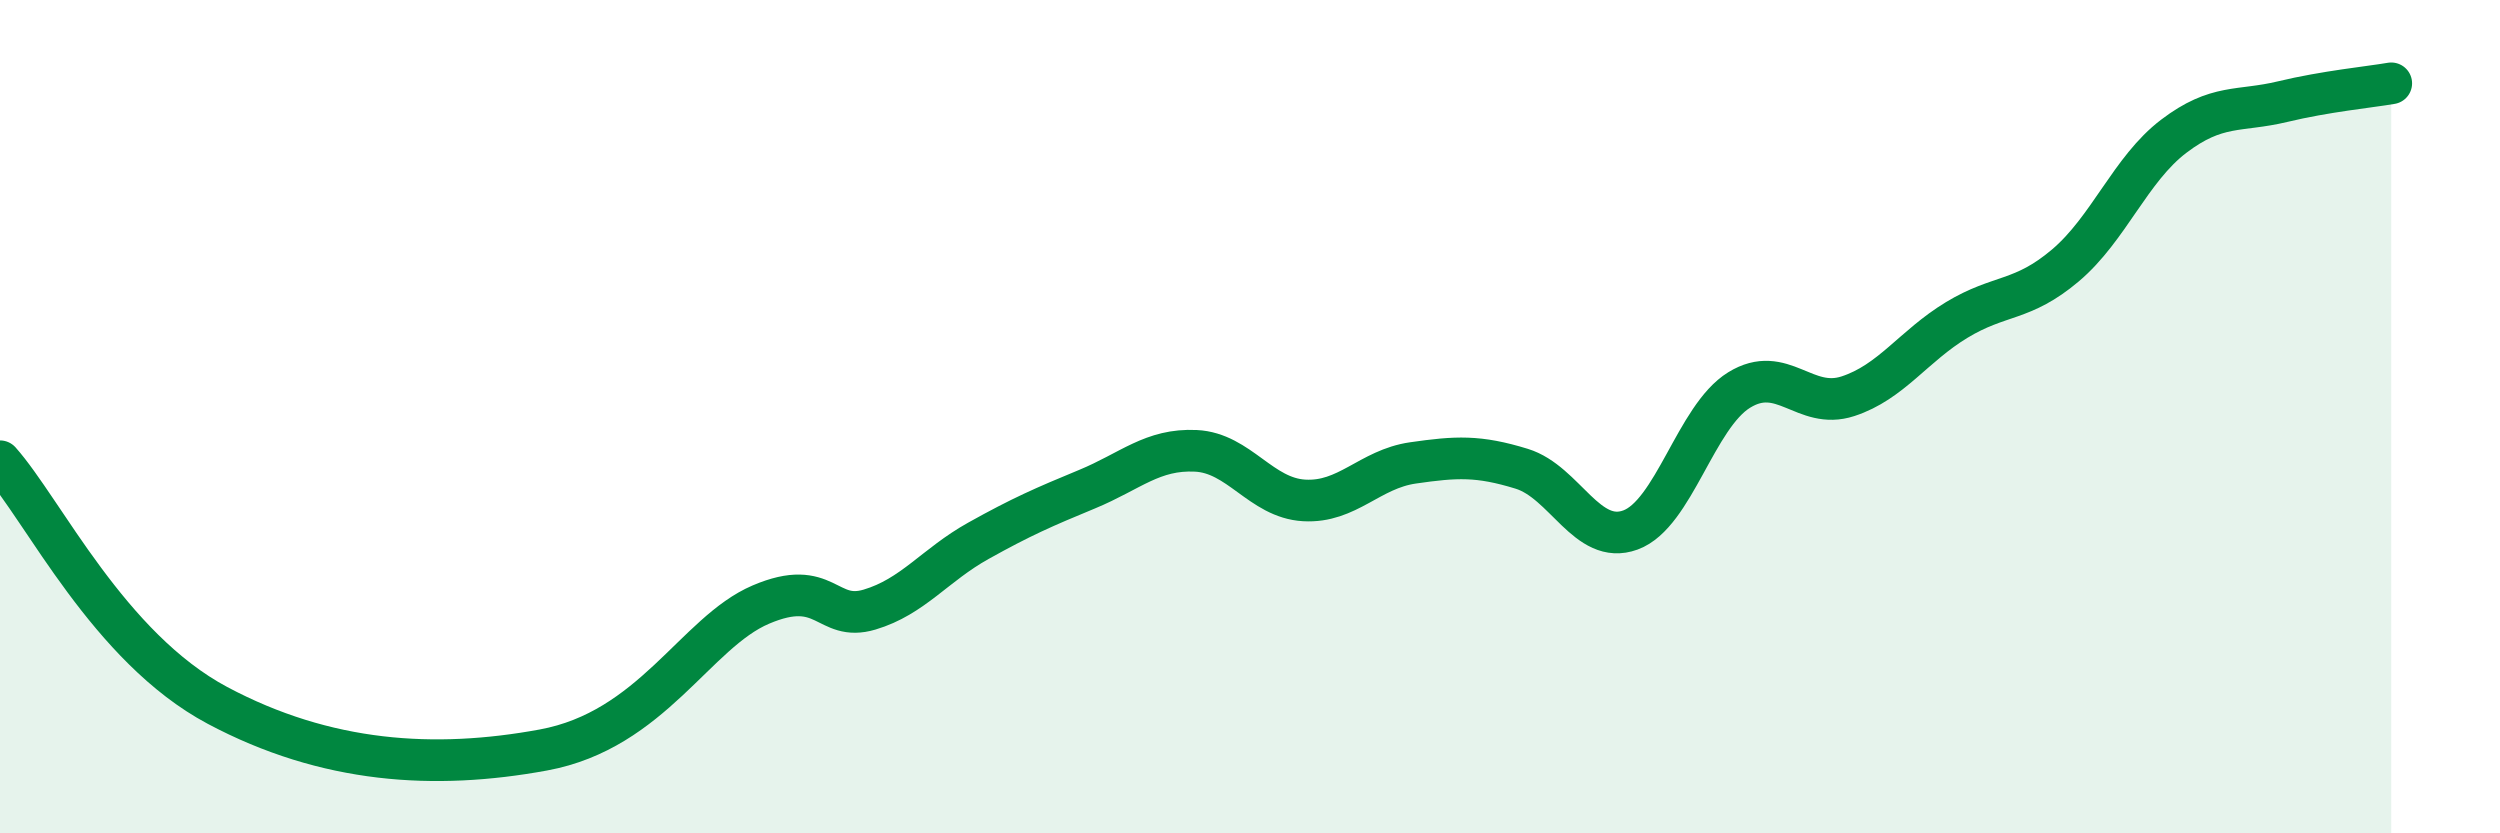 
    <svg width="60" height="20" viewBox="0 0 60 20" xmlns="http://www.w3.org/2000/svg">
      <path
        d="M 0,11.07 C 1.04,12.24 2.61,15.54 5.22,16.93 C 7.83,18.32 10.43,18.48 13.04,18 C 15.65,17.52 16.69,15.18 18.26,14.51 C 19.83,13.84 19.83,14.94 20.87,14.63 C 21.91,14.32 22.44,13.56 23.48,12.98 C 24.52,12.4 25.05,12.17 26.09,11.74 C 27.13,11.31 27.66,10.77 28.7,10.82 C 29.74,10.87 30.26,11.95 31.3,12.01 C 32.34,12.07 32.87,11.26 33.91,11.11 C 34.95,10.96 35.48,10.93 36.52,11.25 C 37.56,11.57 38.09,13.1 39.13,12.72 C 40.17,12.34 40.7,10 41.74,9.36 C 42.78,8.72 43.31,9.85 44.35,9.51 C 45.39,9.17 45.92,8.31 46.96,7.68 C 48,7.05 48.53,7.25 49.57,6.37 C 50.61,5.49 51.13,4.06 52.17,3.27 C 53.21,2.48 53.74,2.69 54.78,2.44 C 55.82,2.19 56.87,2.09 57.39,2L57.39 20L0 20Z"
        fill="#008740"
        opacity="0.1"
        stroke-linecap="round"
        stroke-linejoin="round"
      />
      <path
        d="M 0,11.07 C 1.04,12.24 2.61,15.54 5.22,16.93 C 7.83,18.32 10.43,18.48 13.04,18 C 15.65,17.52 16.69,15.18 18.26,14.51 C 19.83,13.84 19.83,14.94 20.87,14.63 C 21.91,14.32 22.44,13.56 23.48,12.98 C 24.52,12.4 25.05,12.17 26.09,11.74 C 27.13,11.31 27.66,10.77 28.7,10.82 C 29.74,10.87 30.26,11.95 31.3,12.01 C 32.34,12.07 32.87,11.26 33.91,11.11 C 34.95,10.96 35.48,10.93 36.52,11.25 C 37.56,11.57 38.09,13.1 39.13,12.72 C 40.17,12.34 40.7,10 41.74,9.36 C 42.78,8.72 43.31,9.85 44.35,9.51 C 45.39,9.17 45.92,8.31 46.96,7.68 C 48,7.05 48.53,7.25 49.57,6.37 C 50.61,5.49 51.13,4.06 52.17,3.27 C 53.21,2.48 53.74,2.69 54.78,2.44 C 55.82,2.19 56.87,2.09 57.39,2"
        stroke="#008740"
        stroke-width="1"
        fill="none"
        stroke-linecap="round"
        stroke-linejoin="round"
      />
    </svg>
  
